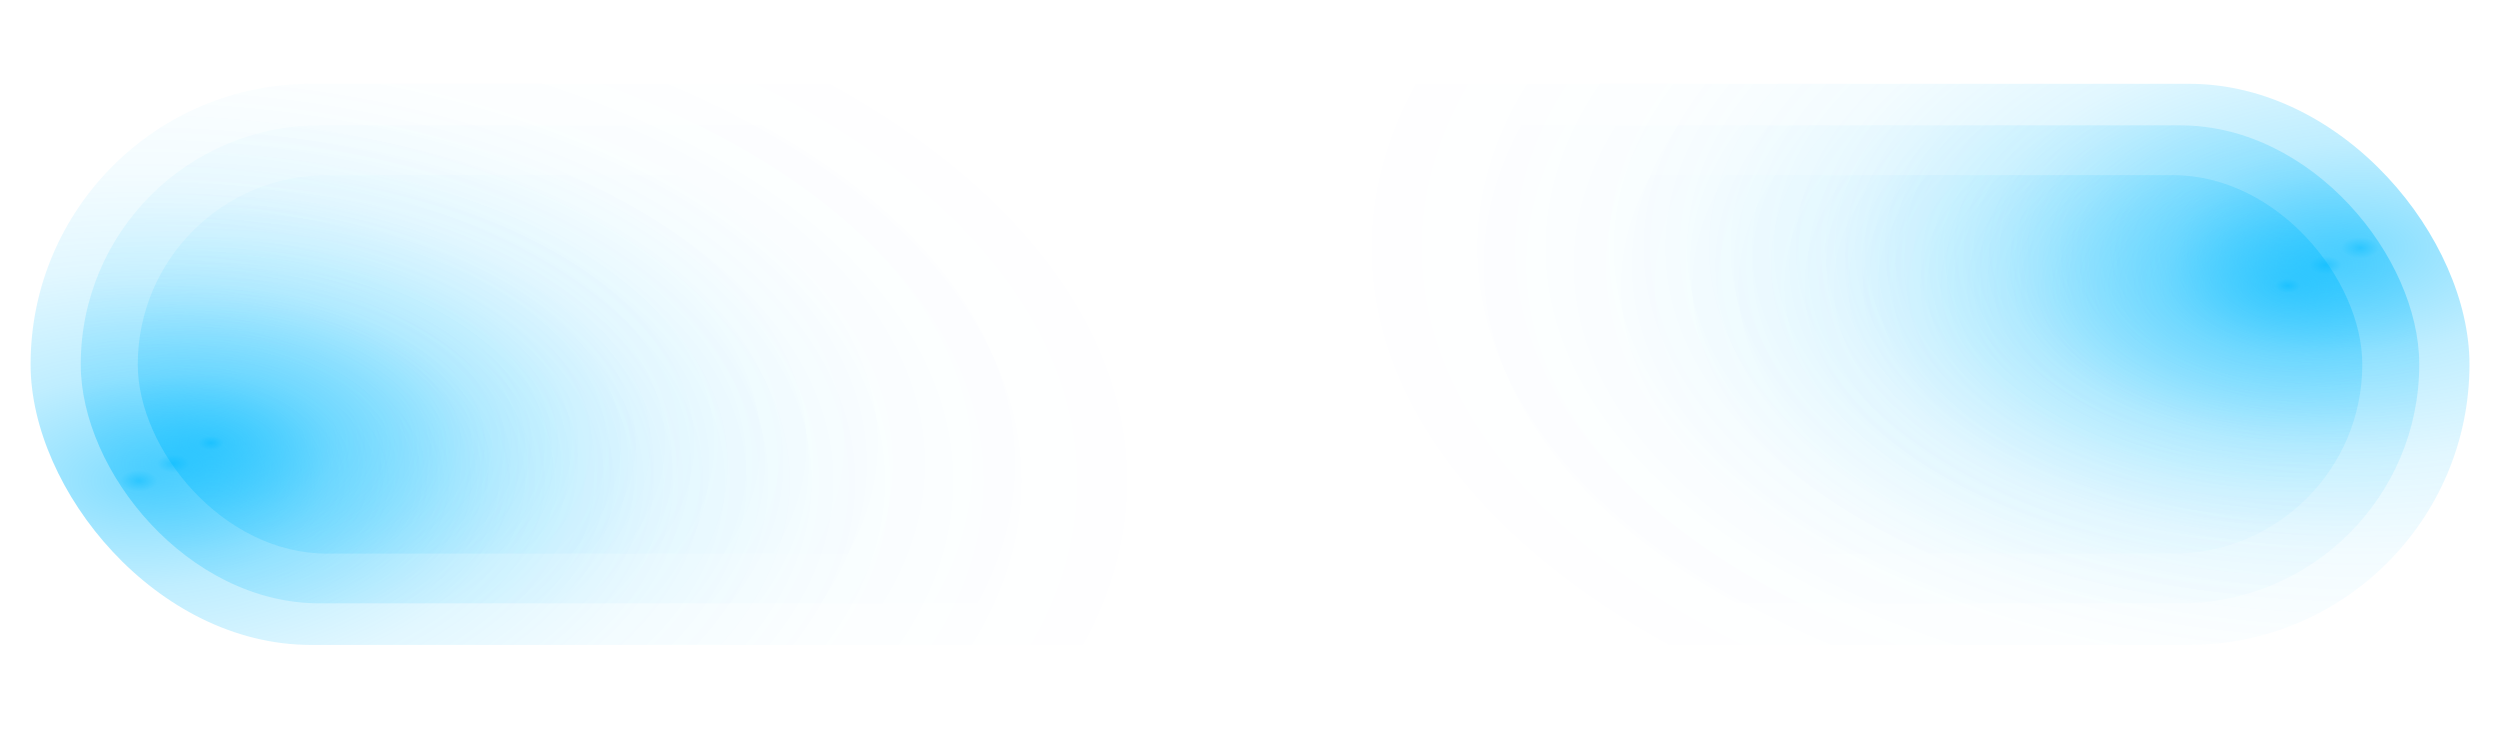 <?xml version="1.0" encoding="UTF-8"?>
<svg xmlns="http://www.w3.org/2000/svg" xmlns:xlink="http://www.w3.org/1999/xlink" id="Camada_2" data-name="Camada 2" viewBox="0 0 419.19 122.2">
  <defs>
    <style>
      .cls-1 {
        fill: none;
      }

      .cls-1, .cls-2, .cls-3, .cls-4, .cls-5, .cls-6, .cls-7 {
        stroke-width: 0px;
      }

      .cls-2 {
        fill: url(#Gradiente_sem_nome_38-6);
      }

      .cls-3 {
        fill: url(#Gradiente_sem_nome_38-4);
      }

      .cls-4 {
        fill: url(#Gradiente_sem_nome_38-2);
      }

      .cls-5 {
        fill: url(#Gradiente_sem_nome_38-5);
      }

      .cls-6 {
        fill: url(#Gradiente_sem_nome_38-3);
      }

      .cls-7 {
        fill: url(#Gradiente_sem_nome_38);
      }
    </style>
    <radialGradient id="Gradiente_sem_nome_38" data-name="Gradiente sem nome 38" cx="29.48" cy="80.64" fx="29.48" fy="80.64" r="177.38" gradientTransform="translate(-29.2) scale(1.78 1)" gradientUnits="userSpaceOnUse">
      <stop offset="0" stop-color="#00baff" stop-opacity=".7"></stop>
      <stop offset=".01" stop-color="rgba(0, 186, 255, .68)" stop-opacity=".68"></stop>
      <stop offset=".1" stop-color="rgba(0, 186, 255, .5)" stop-opacity=".5"></stop>
      <stop offset=".2" stop-color="rgba(0, 186, 255, .34)" stop-opacity=".34"></stop>
      <stop offset=".29" stop-color="rgba(0, 186, 255, .22)" stop-opacity=".22"></stop>
      <stop offset=".39" stop-color="rgba(0, 186, 255, .12)" stop-opacity=".12"></stop>
      <stop offset=".5" stop-color="rgba(0, 186, 255, .05)" stop-opacity=".05"></stop>
      <stop offset=".61" stop-color="rgba(0, 186, 255, .01)" stop-opacity=".01"></stop>
      <stop offset=".74" stop-color="#00baff" stop-opacity="0"></stop>
    </radialGradient>
    <radialGradient id="Gradiente_sem_nome_38-2" data-name="Gradiente sem nome 38" cx="32.71" cy="77.74" fx="32.71" fy="77.74" r="151.1" xlink:href="#Gradiente_sem_nome_38"></radialGradient>
    <radialGradient id="Gradiente_sem_nome_38-3" data-name="Gradiente sem nome 38" cx="36.29" cy="74.28" fx="36.29" fy="74.28" r="119.64" xlink:href="#Gradiente_sem_nome_38"></radialGradient>
    <radialGradient id="Gradiente_sem_nome_38-4" data-name="Gradiente sem nome 38" cx="90.2" cy="104.15" fx="90.2" fy="104.15" r="177.38" gradientTransform="translate(556.28 145.71) rotate(-180) scale(1.78 1)" xlink:href="#Gradiente_sem_nome_38"></radialGradient>
    <radialGradient id="Gradiente_sem_nome_38-5" data-name="Gradiente sem nome 38" cx="93.44" cy="101.26" fx="93.44" fy="101.26" r="151.1" gradientTransform="translate(556.28 145.71) rotate(-180) scale(1.78 1)" xlink:href="#Gradiente_sem_nome_38"></radialGradient>
    <radialGradient id="Gradiente_sem_nome_38-6" data-name="Gradiente sem nome 38" cx="97.01" cy="97.79" fx="97.01" fy="97.79" r="119.64" gradientTransform="translate(556.28 145.71) rotate(-180) scale(1.78 1)" xlink:href="#Gradiente_sem_nome_38"></radialGradient>
  </defs>
  <g id="XDs">
    <g>
      <rect class="cls-7" x="5.13" y="14.05" width="278.44" height="94.09" rx="47.04" ry="47.04"></rect>
      <rect class="cls-4" x="13.54" y="21.02" width="237.18" height="80.15" rx="40.07" ry="40.07"></rect>
      <rect class="cls-6" x="23.1" y="29.37" width="187.8" height="63.46" rx="31.73" ry="31.73"></rect>
      <rect class="cls-3" x="135.63" y="14.05" width="278.44" height="94.09" rx="47.04" ry="47.04"></rect>
      <rect class="cls-5" x="168.47" y="21.02" width="237.18" height="80.15" rx="40.07" ry="40.07"></rect>
      <rect class="cls-2" x="208.3" y="29.37" width="187.8" height="63.46" rx="31.73" ry="31.73"></rect>
    </g>
    <rect class="cls-1" width="419.19" height="122.2"></rect>
  </g>
</svg>
